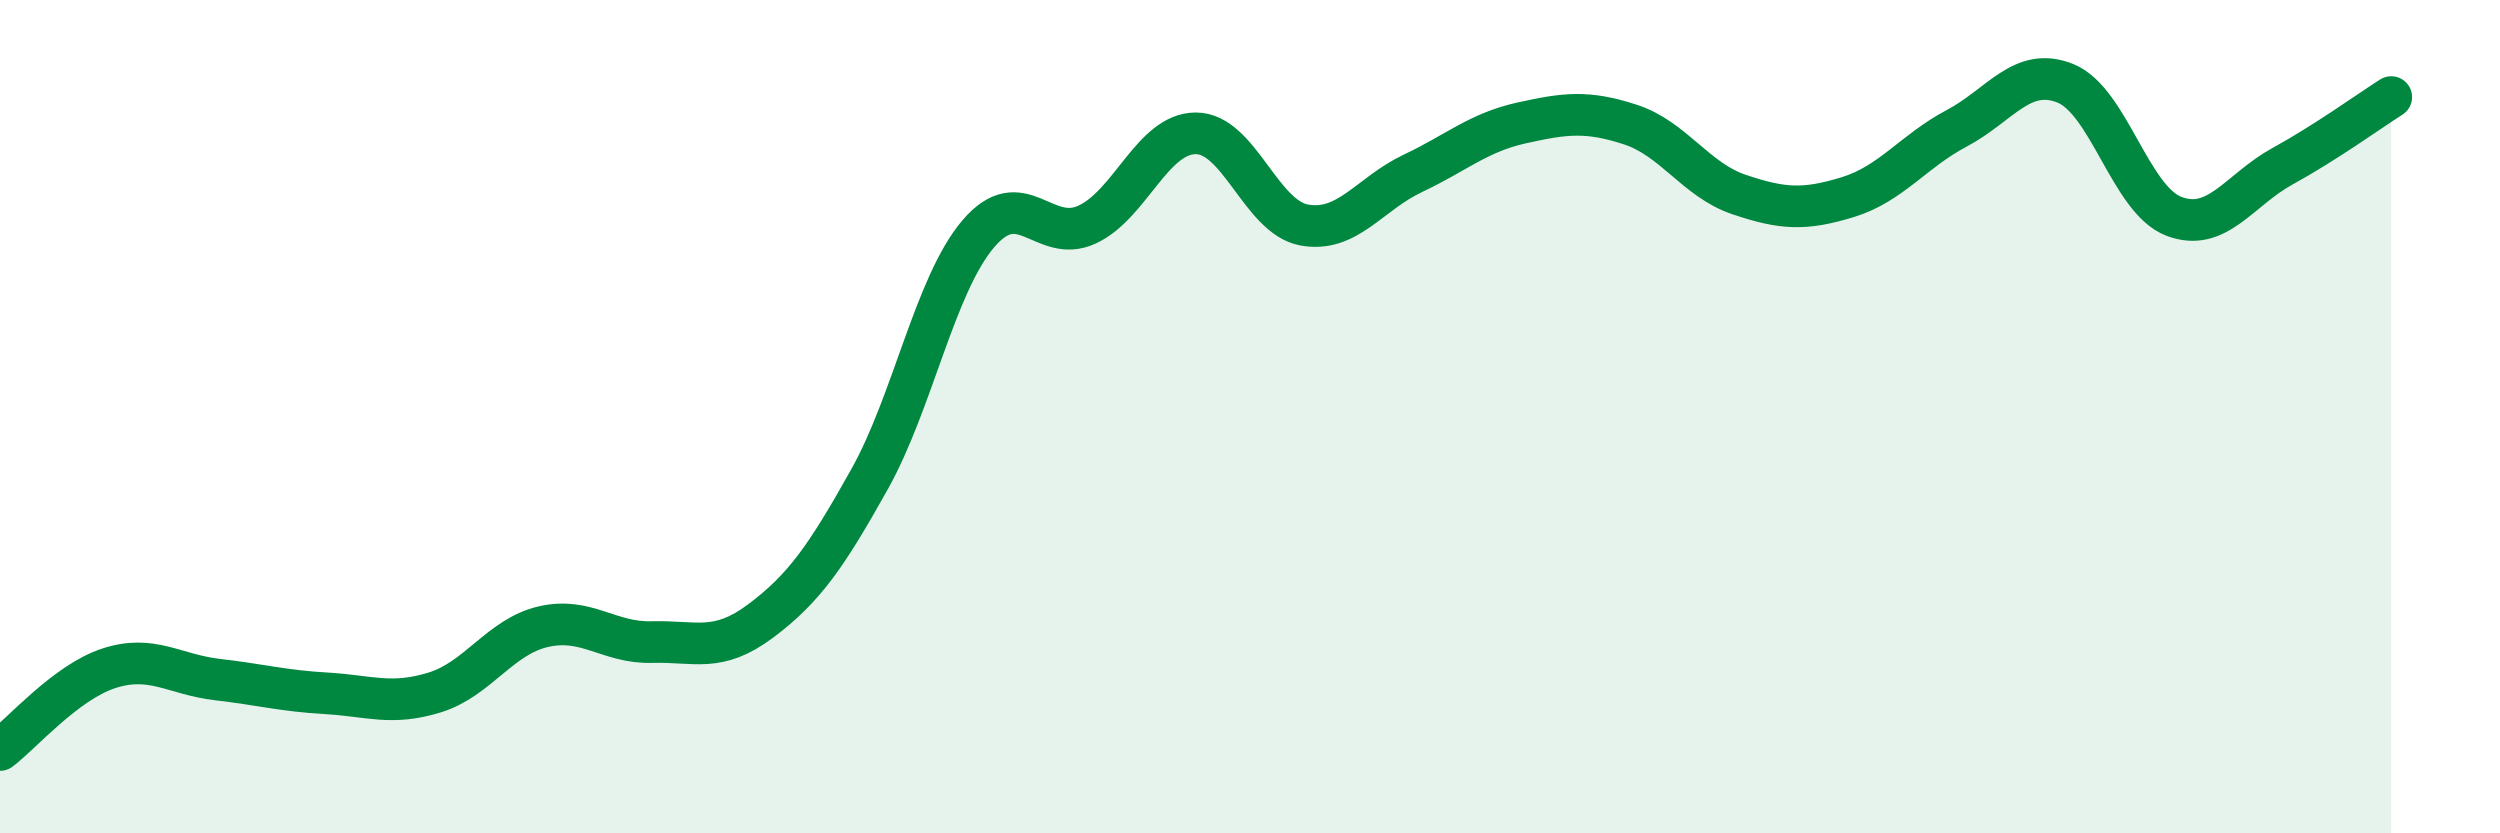 
    <svg width="60" height="20" viewBox="0 0 60 20" xmlns="http://www.w3.org/2000/svg">
      <path
        d="M 0,18 C 0.52,17.61 1.57,16.38 2.61,16.04 C 3.65,15.7 4.18,16.19 5.22,16.31 C 6.26,16.43 6.79,16.58 7.83,16.64 C 8.87,16.7 9.39,16.94 10.43,16.62 C 11.47,16.3 12,15.28 13.04,15.04 C 14.08,14.8 14.61,15.44 15.65,15.41 C 16.69,15.38 17.22,15.68 18.26,14.9 C 19.3,14.12 19.83,13.36 20.87,11.5 C 21.91,9.64 22.44,6.83 23.48,5.61 C 24.52,4.39 25.05,5.87 26.09,5.39 C 27.13,4.91 27.66,3.2 28.7,3.2 C 29.74,3.2 30.26,5.21 31.3,5.4 C 32.34,5.59 32.87,4.65 33.91,4.16 C 34.95,3.67 35.48,3.18 36.52,2.95 C 37.56,2.72 38.09,2.65 39.13,2.99 C 40.17,3.33 40.7,4.32 41.74,4.67 C 42.78,5.02 43.31,5.05 44.35,4.73 C 45.39,4.41 45.92,3.63 46.96,3.08 C 48,2.53 48.53,1.58 49.57,2 C 50.61,2.42 51.13,4.79 52.17,5.19 C 53.21,5.59 53.74,4.56 54.78,3.99 C 55.82,3.42 56.87,2.66 57.39,2.33L57.39 20L0 20Z"
        fill="#008740"
        opacity="0.1"
        stroke-linecap="round"
        stroke-linejoin="round"
      />
      <path
        d="M 0,18 C 0.52,17.61 1.57,16.38 2.61,16.04 C 3.65,15.7 4.18,16.19 5.22,16.31 C 6.26,16.43 6.79,16.58 7.83,16.64 C 8.87,16.7 9.39,16.94 10.43,16.62 C 11.47,16.3 12,15.28 13.04,15.04 C 14.08,14.8 14.61,15.44 15.65,15.41 C 16.69,15.38 17.22,15.68 18.26,14.9 C 19.3,14.12 19.83,13.36 20.87,11.5 C 21.91,9.64 22.44,6.83 23.48,5.61 C 24.52,4.39 25.05,5.87 26.09,5.39 C 27.13,4.91 27.66,3.2 28.7,3.2 C 29.74,3.2 30.26,5.21 31.3,5.4 C 32.34,5.59 32.87,4.65 33.91,4.16 C 34.95,3.67 35.48,3.18 36.52,2.95 C 37.56,2.72 38.09,2.65 39.13,2.99 C 40.17,3.33 40.7,4.32 41.74,4.67 C 42.78,5.02 43.31,5.05 44.35,4.73 C 45.39,4.41 45.92,3.63 46.96,3.08 C 48,2.53 48.53,1.58 49.57,2 C 50.61,2.42 51.13,4.79 52.17,5.19 C 53.21,5.59 53.74,4.56 54.78,3.99 C 55.82,3.42 56.87,2.66 57.39,2.33"
        stroke="#008740"
        stroke-width="1"
        fill="none"
        stroke-linecap="round"
        stroke-linejoin="round"
      />
    </svg>
  